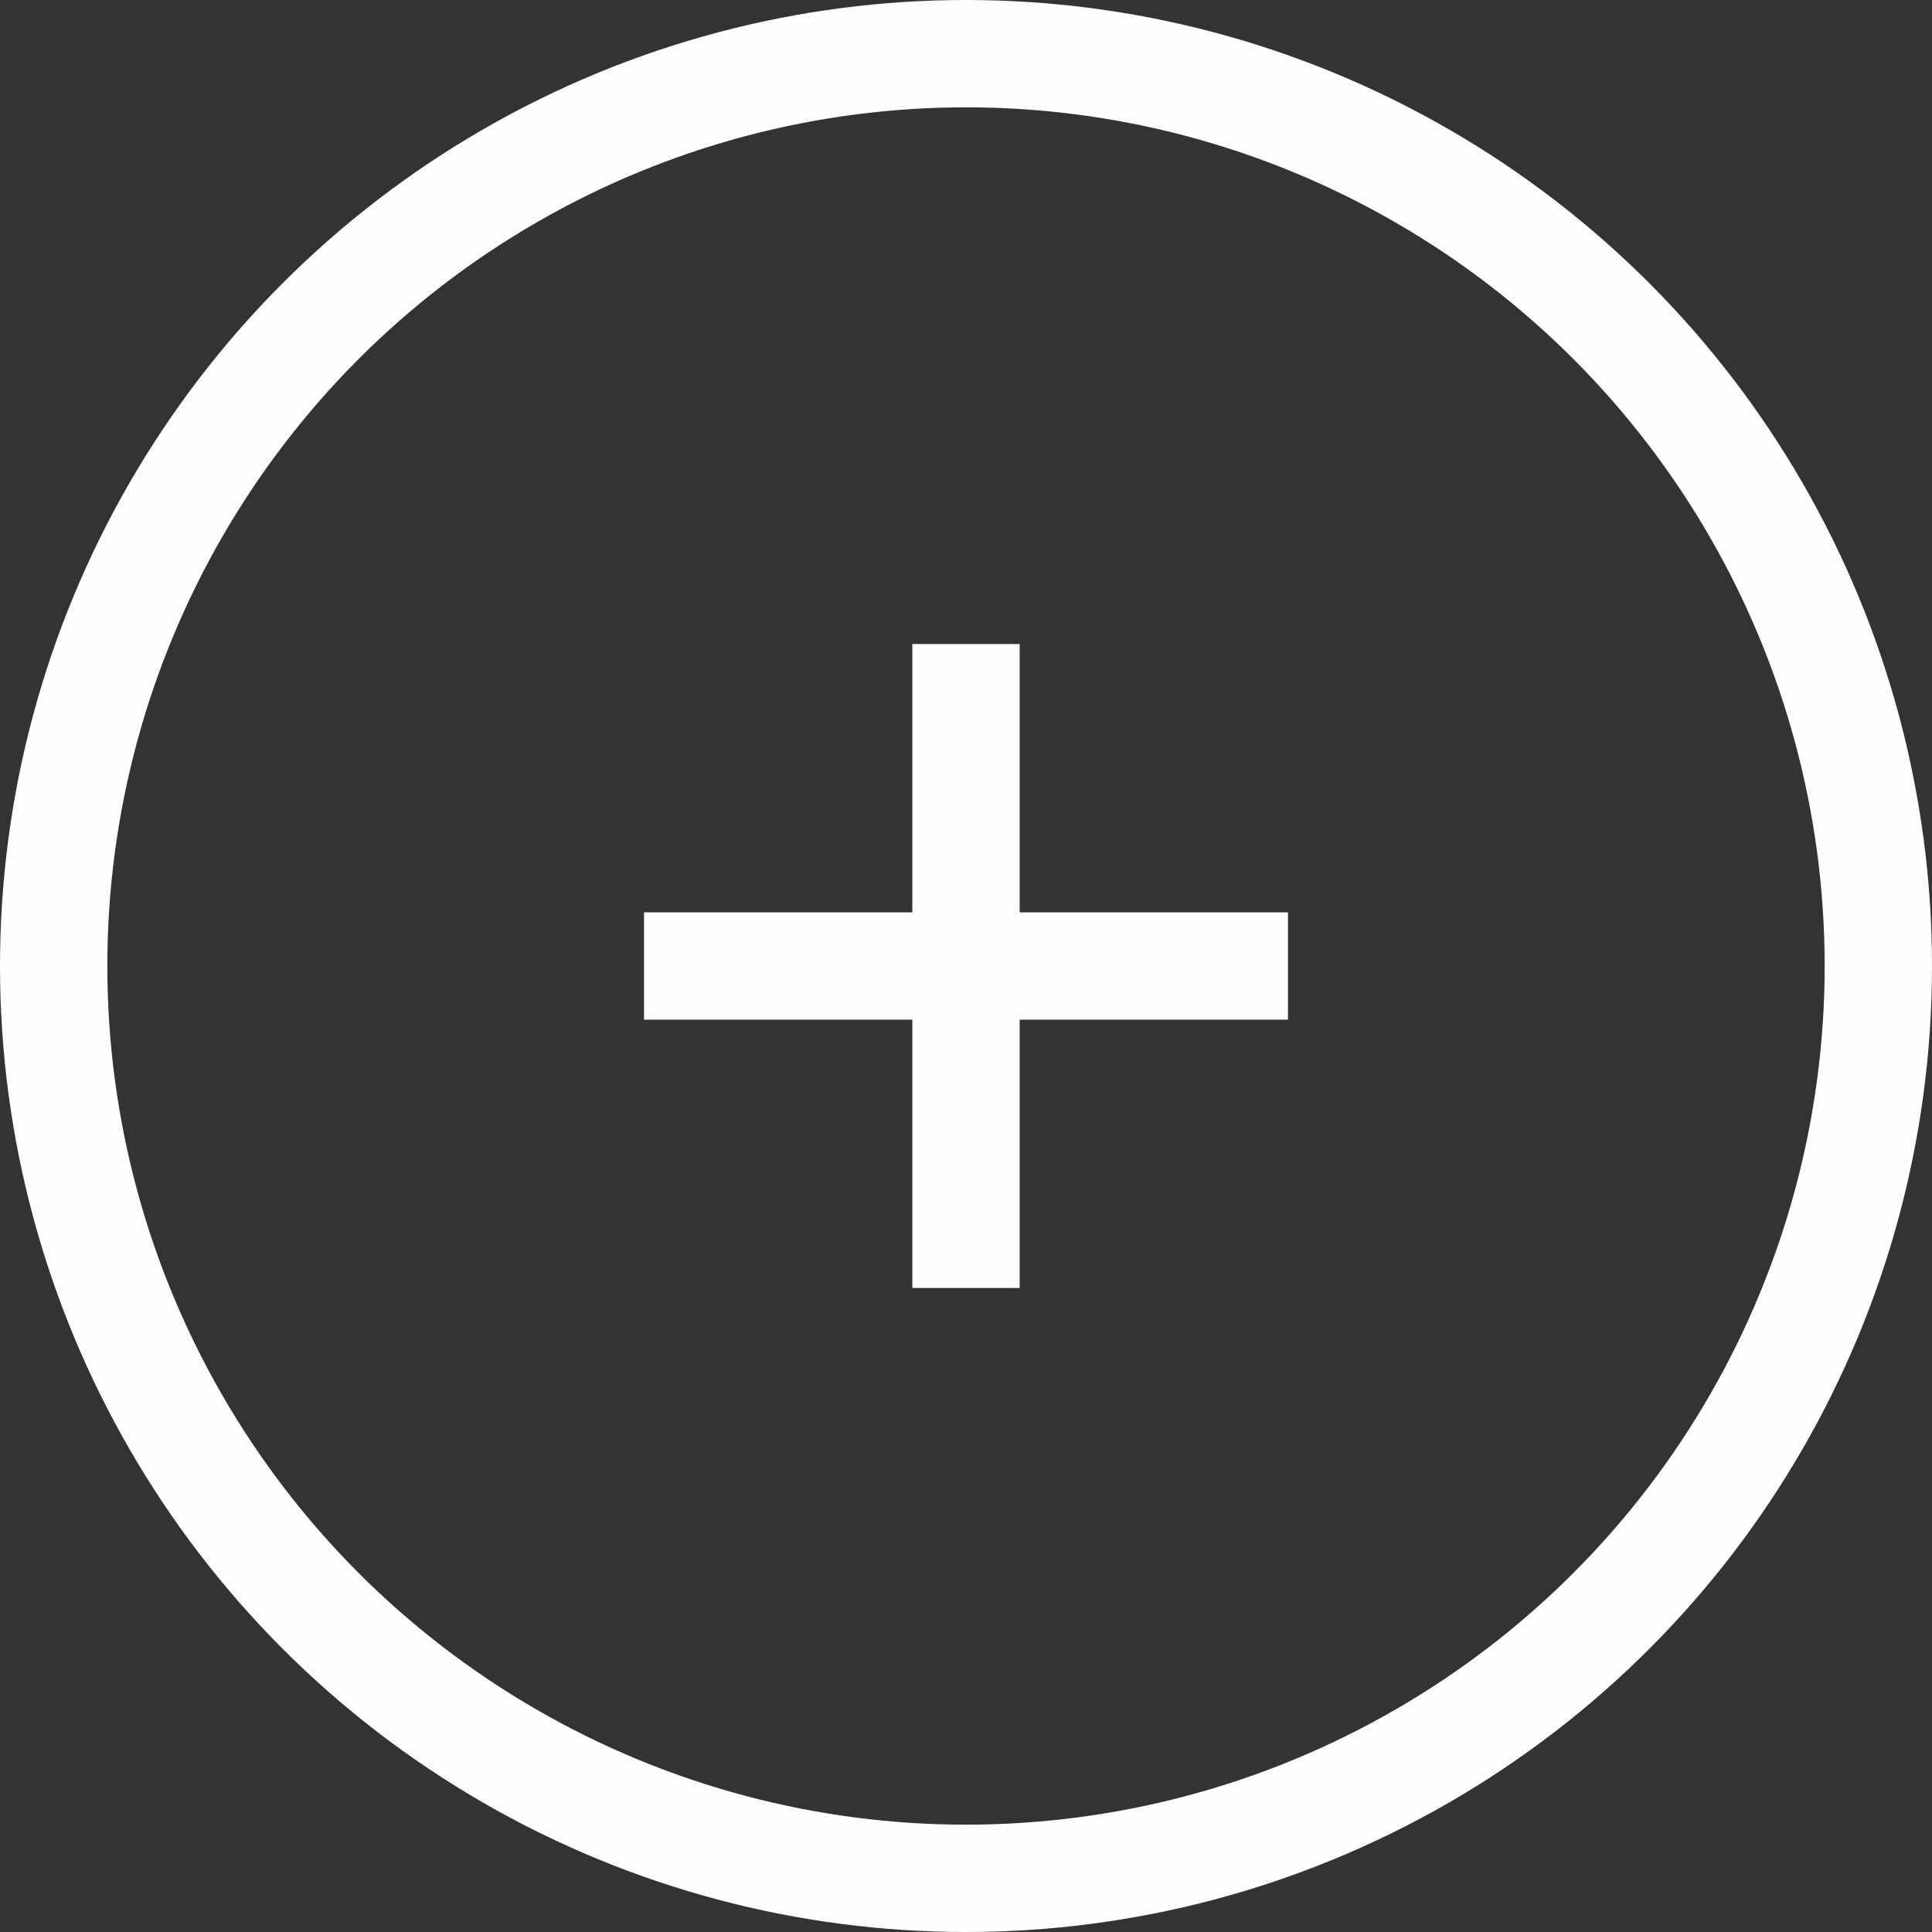 <?xml version="1.0" encoding="UTF-8"?> <svg xmlns="http://www.w3.org/2000/svg" width="36" height="36" viewBox="0 0 36 36" fill="none"><rect x="0" y="0" width="36" height="36" fill="#333333" stroke="none"/><circle cx="18" cy="18" r="17" stroke="#FEFEFE" stroke-width="2"></circle><path d="M18 12V24" stroke="#FEFEFE" stroke-width="2"></path><path d="M12 18L24 18" stroke="#FEFEFE" stroke-width="2"></path></svg> 